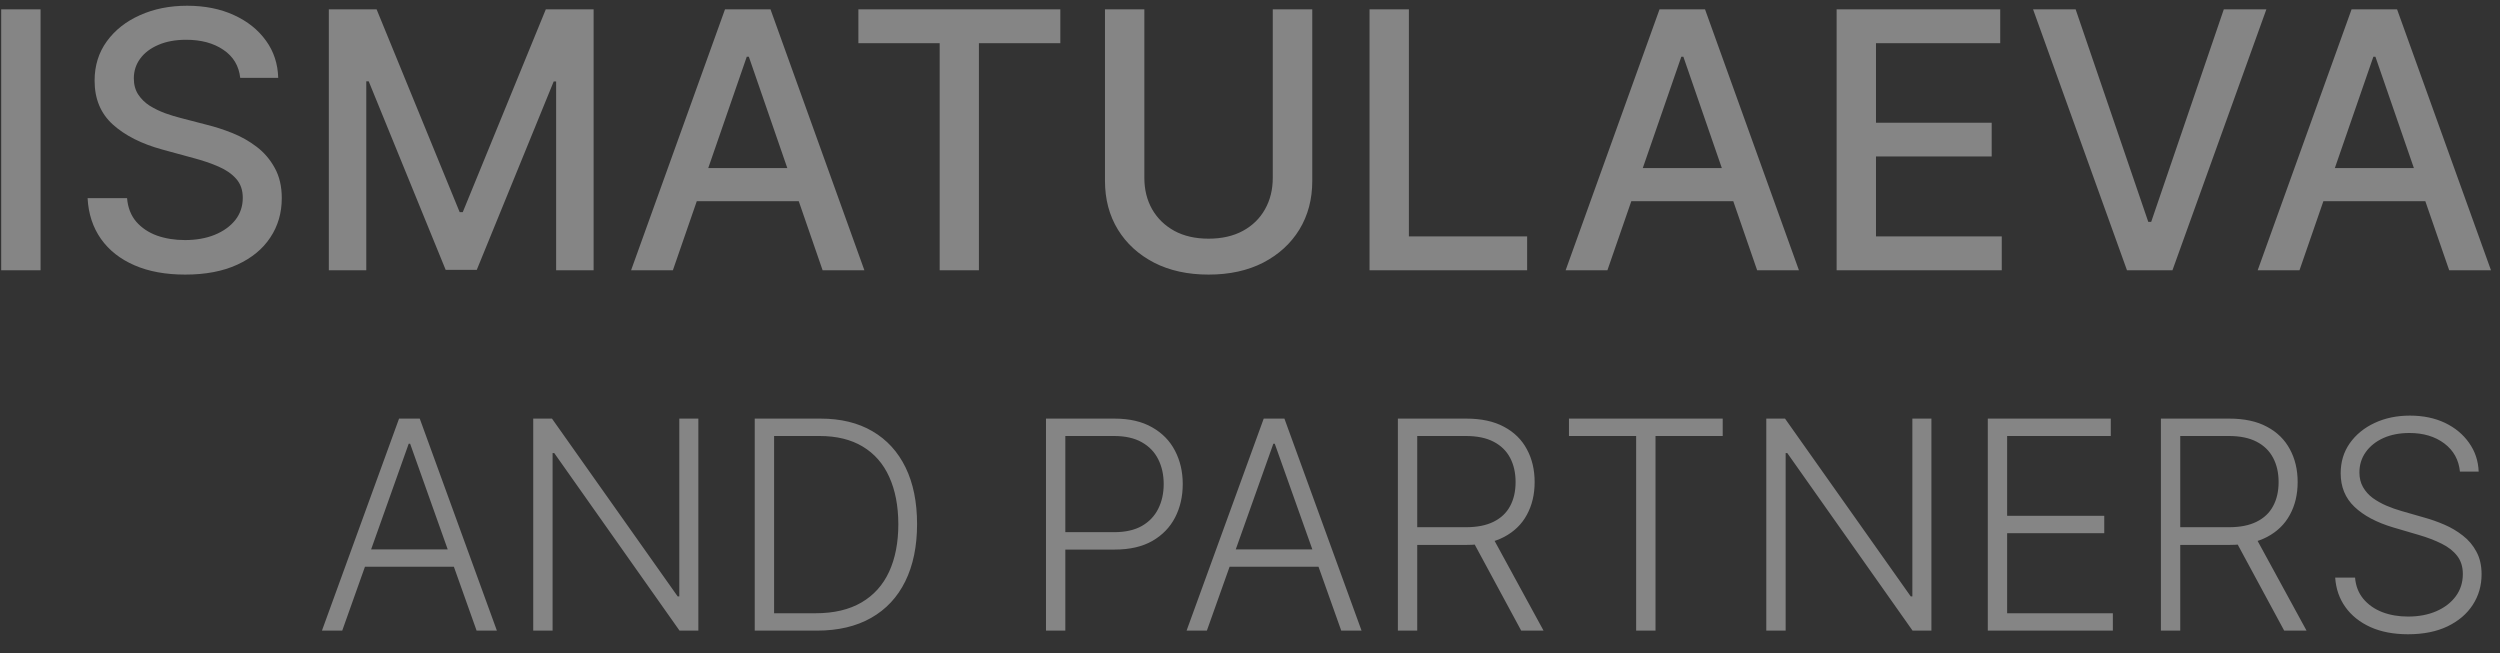 <?xml version="1.0" encoding="UTF-8"?> <svg xmlns="http://www.w3.org/2000/svg" width="111" height="29" viewBox="0 0 111 29" fill="none"><rect x="0" y="0" width="111" height="29" fill="#333333" stroke="none"/><g opacity="0.4"><path d="M1.801 0.414V12H0.053V0.414H1.801ZM10.666 3.457C10.606 2.922 10.357 2.507 9.919 2.213C9.482 1.915 8.931 1.766 8.267 1.766C7.792 1.766 7.381 1.841 7.034 1.992C6.687 2.139 6.417 2.343 6.225 2.603C6.037 2.859 5.942 3.152 5.942 3.48C5.942 3.755 6.006 3.993 6.135 4.193C6.267 4.393 6.438 4.56 6.649 4.696C6.864 4.828 7.094 4.939 7.34 5.03C7.585 5.117 7.821 5.188 8.047 5.245L9.178 5.539C9.548 5.63 9.927 5.752 10.316 5.907C10.704 6.062 11.064 6.265 11.396 6.518C11.728 6.771 11.996 7.084 12.199 7.457C12.407 7.83 12.511 8.277 12.511 8.798C12.511 9.454 12.341 10.037 12.001 10.546C11.666 11.055 11.177 11.457 10.536 11.751C9.899 12.045 9.127 12.192 8.222 12.192C7.355 12.192 6.604 12.055 5.971 11.779C5.337 11.504 4.841 11.114 4.483 10.608C4.124 10.099 3.926 9.496 3.889 8.798H5.642C5.676 9.217 5.812 9.565 6.05 9.845C6.291 10.12 6.598 10.325 6.972 10.461C7.349 10.593 7.762 10.659 8.211 10.659C8.705 10.659 9.144 10.582 9.529 10.427C9.918 10.269 10.223 10.05 10.446 9.771C10.668 9.488 10.779 9.158 10.779 8.781C10.779 8.438 10.681 8.157 10.485 7.938C10.293 7.719 10.031 7.538 9.699 7.395C9.371 7.252 8.999 7.125 8.584 7.016L7.215 6.642C6.287 6.39 5.552 6.018 5.009 5.528C4.469 5.038 4.2 4.389 4.2 3.582C4.2 2.914 4.381 2.331 4.743 1.834C5.105 1.336 5.595 0.949 6.214 0.674C6.832 0.395 7.53 0.255 8.307 0.255C9.092 0.255 9.784 0.393 10.383 0.668C10.987 0.943 11.462 1.322 11.809 1.805C12.156 2.284 12.337 2.835 12.352 3.457H10.666ZM14.6 0.414H16.721L20.41 9.42H20.546L24.234 0.414H26.356V12H24.692V3.616H24.585L21.168 11.983H19.788L16.37 3.61H16.263V12H14.6V0.414ZM29.876 12H28.02L32.19 0.414H34.21L38.379 12H36.524L33.248 2.518H33.157L29.876 12ZM30.187 7.463H36.207V8.934H30.187V7.463ZM38.112 1.918V0.414H47.079V1.918H43.464V12H41.721V1.918H38.112ZM56.511 0.414H58.265V8.034C58.265 8.845 58.075 9.564 57.694 10.19C57.313 10.812 56.777 11.302 56.087 11.661C55.397 12.015 54.588 12.192 53.66 12.192C52.736 12.192 51.929 12.015 51.239 11.661C50.548 11.302 50.013 10.812 49.632 10.19C49.251 9.564 49.061 8.845 49.061 8.034V0.414H50.809V7.893C50.809 8.417 50.924 8.883 51.154 9.29C51.388 9.697 51.718 10.018 52.144 10.252C52.57 10.482 53.075 10.597 53.66 10.597C54.248 10.597 54.756 10.482 55.182 10.252C55.612 10.018 55.94 9.697 56.166 9.29C56.397 8.883 56.511 8.417 56.511 7.893V0.414ZM60.807 12V0.414H62.555V10.495H67.805V12H60.807ZM71.369 12H69.514L73.683 0.414H75.703L79.873 12H78.017L74.741 2.518H74.651L71.369 12ZM71.681 7.463H77.7V8.934H71.681V7.463ZM81.546 12V0.414H88.81V1.918H83.294V5.449H88.431V6.948H83.294V10.495H88.878V12H81.546ZM92.158 0.414L95.383 9.85H95.513L98.737 0.414H100.627L96.457 12H94.438L90.268 0.414H92.158ZM102.097 12H100.241L104.41 0.414H106.43L110.6 12H108.744L105.468 2.518H105.378L102.097 12ZM102.408 7.463H108.427V8.934H102.408V7.463ZM15.195 28H14.294L17.718 18.586H18.637L22.062 28H21.161L18.21 19.703H18.146L15.195 28ZM15.843 24.392H20.513V25.164H15.843V24.392ZM31.007 18.586V28H30.171L24.609 20.117H24.535V28H23.675V18.586H24.508L30.088 26.479H30.161V18.586H31.007ZM36.268 28H33.51V18.586H36.434C37.331 18.586 38.099 18.773 38.736 19.147C39.377 19.521 39.867 20.057 40.208 20.756C40.548 21.454 40.718 22.292 40.718 23.27C40.718 24.257 40.543 25.104 40.194 25.812C39.847 26.517 39.342 27.058 38.677 27.435C38.015 27.811 37.212 28 36.268 28ZM34.37 27.228H36.218C37.027 27.228 37.704 27.068 38.249 26.75C38.795 26.431 39.204 25.976 39.477 25.384C39.749 24.793 39.886 24.088 39.886 23.27C39.883 22.458 39.748 21.759 39.481 21.174C39.218 20.589 38.825 20.14 38.304 19.827C37.787 19.515 37.146 19.358 36.383 19.358H34.37V27.228ZM46.442 28V18.586H49.48C50.148 18.586 50.706 18.715 51.153 18.972C51.604 19.226 51.943 19.573 52.169 20.011C52.399 20.449 52.514 20.942 52.514 21.491C52.514 22.04 52.401 22.535 52.174 22.976C51.947 23.414 51.61 23.762 51.163 24.019C50.715 24.274 50.159 24.401 49.494 24.401H47.104V23.628H49.471C49.964 23.628 50.373 23.537 50.698 23.353C51.023 23.166 51.265 22.912 51.425 22.59C51.587 22.268 51.668 21.902 51.668 21.491C51.668 21.08 51.587 20.714 51.425 20.392C51.265 20.071 51.022 19.818 50.694 19.634C50.369 19.45 49.957 19.358 49.457 19.358H47.301V28H46.442ZM53.585 28H52.684L56.109 18.586H57.028L60.453 28H59.551L56.6 19.703H56.536L53.585 28ZM54.233 24.392H58.903V25.164H54.233V24.392ZM62.066 28V18.586H65.104C65.772 18.586 66.33 18.707 66.778 18.949C67.228 19.188 67.567 19.521 67.793 19.947C68.023 20.369 68.138 20.855 68.138 21.404C68.138 21.952 68.023 22.436 67.793 22.856C67.567 23.276 67.23 23.604 66.782 23.84C66.335 24.076 65.78 24.194 65.118 24.194H62.53V23.408H65.095C65.585 23.408 65.993 23.327 66.318 23.164C66.646 23.002 66.889 22.77 67.049 22.47C67.211 22.17 67.292 21.814 67.292 21.404C67.292 20.993 67.211 20.635 67.049 20.328C66.886 20.019 66.641 19.78 66.313 19.611C65.988 19.442 65.578 19.358 65.081 19.358H62.925V28H62.066ZM66.217 23.753L68.534 28H67.541L65.247 23.753H66.217ZM69.662 19.358V18.586H76.488V19.358H73.505V28H72.645V19.358H69.662ZM85.755 18.586V28H84.918L79.356 20.117H79.283V28H78.423V18.586H79.255L84.836 26.479H84.909V18.586H85.755ZM88.258 28V18.586H93.719V19.358H89.117V22.902H93.429V23.674H89.117V27.228H93.811V28H88.258ZM95.944 28V18.586H98.982C99.65 18.586 100.208 18.707 100.655 18.949C101.106 19.188 101.444 19.521 101.671 19.947C101.901 20.369 102.016 20.855 102.016 21.404C102.016 21.952 101.901 22.436 101.671 22.856C101.444 23.276 101.107 23.604 100.66 23.84C100.212 24.076 99.658 24.194 98.996 24.194H96.408V23.408H98.973C99.463 23.408 99.871 23.327 100.195 23.164C100.523 23.002 100.767 22.77 100.926 22.47C101.089 22.17 101.17 21.814 101.17 21.404C101.17 20.993 101.089 20.635 100.926 20.328C100.764 20.019 100.519 19.78 100.191 19.611C99.866 19.442 99.455 19.358 98.959 19.358H96.803V28H95.944ZM100.094 23.753L102.411 28H101.418L99.124 23.753H100.094ZM109.221 20.939C109.169 20.416 108.938 19.999 108.527 19.689C108.116 19.38 107.6 19.225 106.978 19.225C106.54 19.225 106.154 19.3 105.82 19.45C105.489 19.6 105.228 19.809 105.038 20.075C104.851 20.339 104.758 20.639 104.758 20.976C104.758 21.224 104.811 21.442 104.919 21.629C105.026 21.816 105.17 21.977 105.351 22.112C105.535 22.243 105.737 22.357 105.957 22.452C106.181 22.547 106.406 22.627 106.633 22.691L107.626 22.976C107.926 23.059 108.227 23.164 108.527 23.293C108.827 23.422 109.102 23.584 109.35 23.78C109.601 23.973 109.802 24.211 109.952 24.493C110.105 24.772 110.182 25.107 110.182 25.499C110.182 26.002 110.052 26.454 109.791 26.855C109.531 27.257 109.157 27.576 108.669 27.811C108.182 28.044 107.598 28.161 106.918 28.161C106.278 28.161 105.721 28.055 105.25 27.844C104.778 27.629 104.407 27.334 104.137 26.957C103.867 26.58 103.716 26.143 103.682 25.646H104.565C104.595 26.017 104.718 26.331 104.932 26.589C105.147 26.846 105.426 27.042 105.769 27.177C106.112 27.309 106.495 27.375 106.918 27.375C107.387 27.375 107.804 27.297 108.168 27.14C108.536 26.981 108.824 26.76 109.033 26.479C109.244 26.194 109.35 25.863 109.35 25.486C109.35 25.167 109.267 24.9 109.102 24.686C108.936 24.468 108.705 24.286 108.407 24.139C108.113 23.992 107.772 23.861 107.382 23.748L106.256 23.417C105.518 23.197 104.945 22.892 104.537 22.502C104.129 22.113 103.926 21.617 103.926 21.013C103.926 20.507 104.061 20.063 104.33 19.68C104.603 19.294 104.971 18.994 105.433 18.779C105.899 18.561 106.422 18.453 107.001 18.453C107.586 18.453 108.104 18.56 108.555 18.774C109.005 18.989 109.362 19.285 109.626 19.662C109.892 20.035 110.035 20.461 110.053 20.939H109.221Z" fill="white"></path></g></svg> 